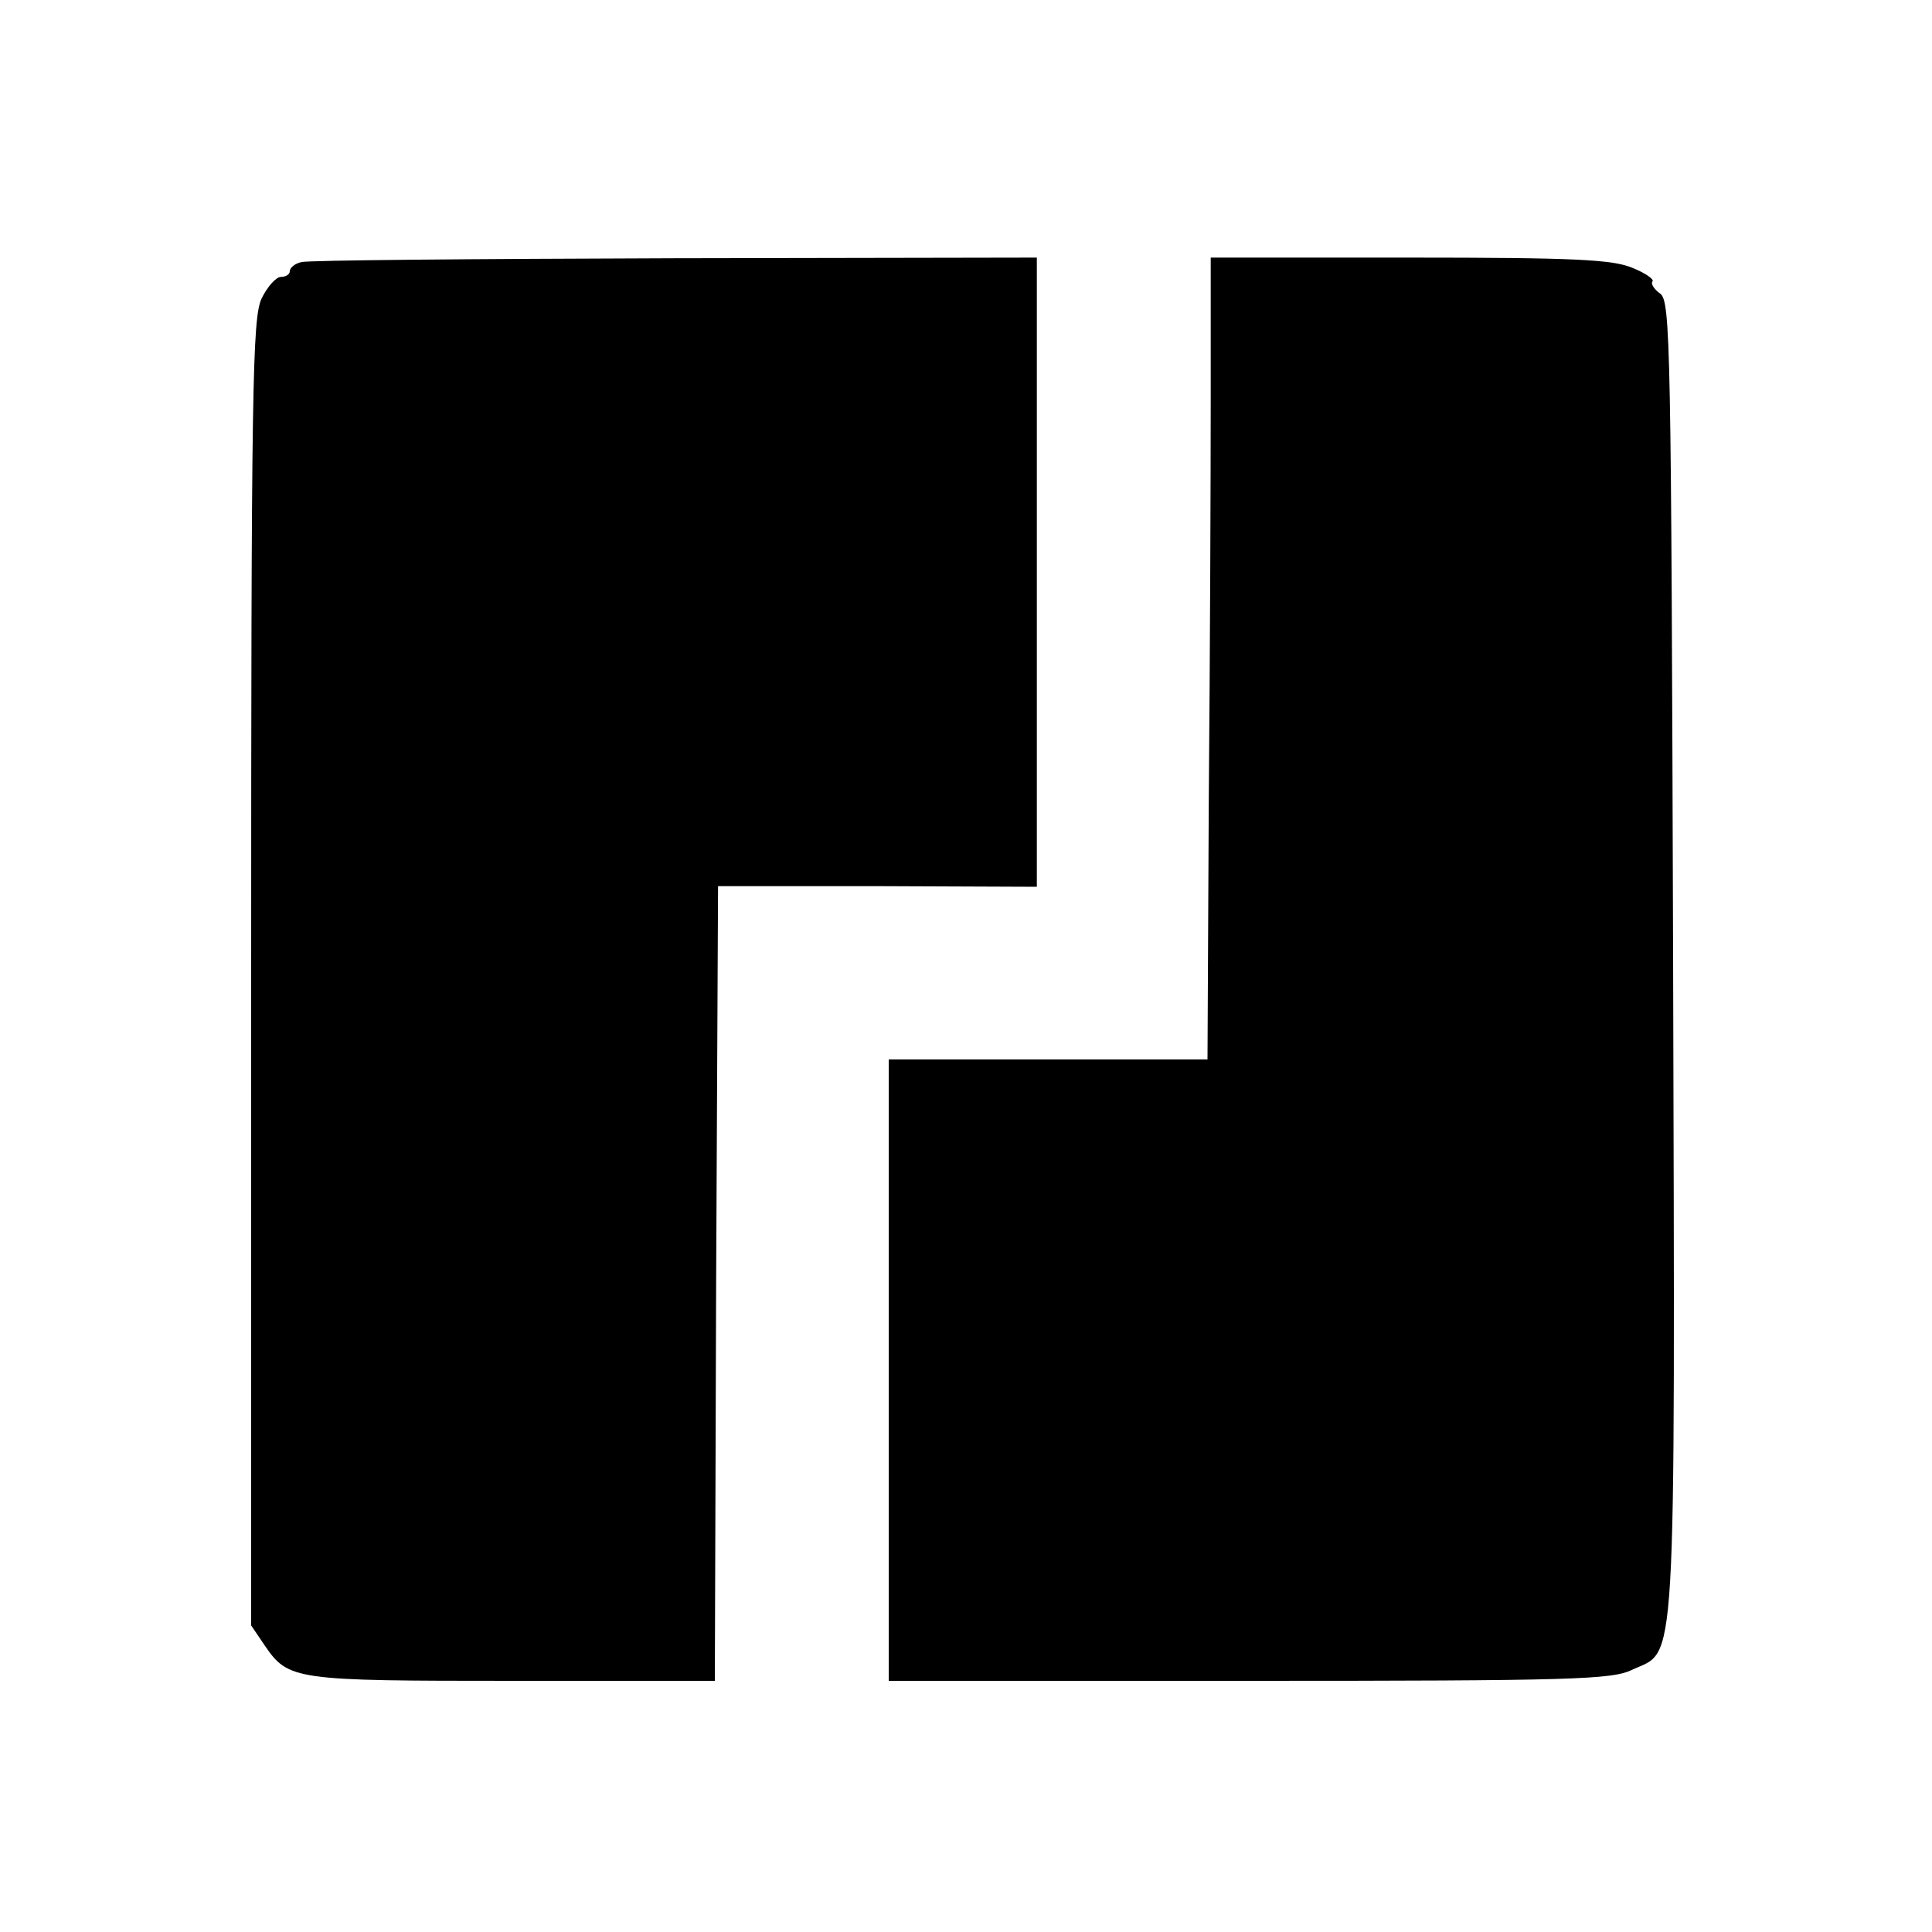 <?xml version="1.0" standalone="no"?>
<!DOCTYPE svg PUBLIC "-//W3C//DTD SVG 20010904//EN"
 "http://www.w3.org/TR/2001/REC-SVG-20010904/DTD/svg10.dtd">
<svg version="1.0" xmlns="http://www.w3.org/2000/svg"
 width="300pt" height="300pt" viewBox="0 0 300 300"
 preserveAspectRatio="xMidYMid meet">
<g transform="translate(0,300) scale(0.1,-0.1)"
fill="#000000" stroke="none">
<path d="M468 2593 c-10 -2 -18 -9 -18 -14 0 -5 -6 -9 -14 -9 -7 0 -21 -15
-30 -34 -14 -31 -16 -135 -16 -1047 l0 -1013 21 -31 c37 -54 46 -55 386 -55
l313 0 2 617 3 617 248 0 247 -1 0 489 0 488 -562 -1 c-310 -1 -571 -3 -580
-6z"/>
<path d="M1880 2383 c0 -120 -1 -400 -3 -623 l-2 -405 -248 0 -247 0 0 -482 0
-483 560 0 c502 0 563 2 594 17 70 33 67 -32 64 1103 -3 956 -4 1022 -20 1034
-10 7 -15 16 -12 19 3 3 -11 13 -31 21 -31 13 -89 16 -346 16 l-309 0 0 -217z"/>
</g>
</svg>
